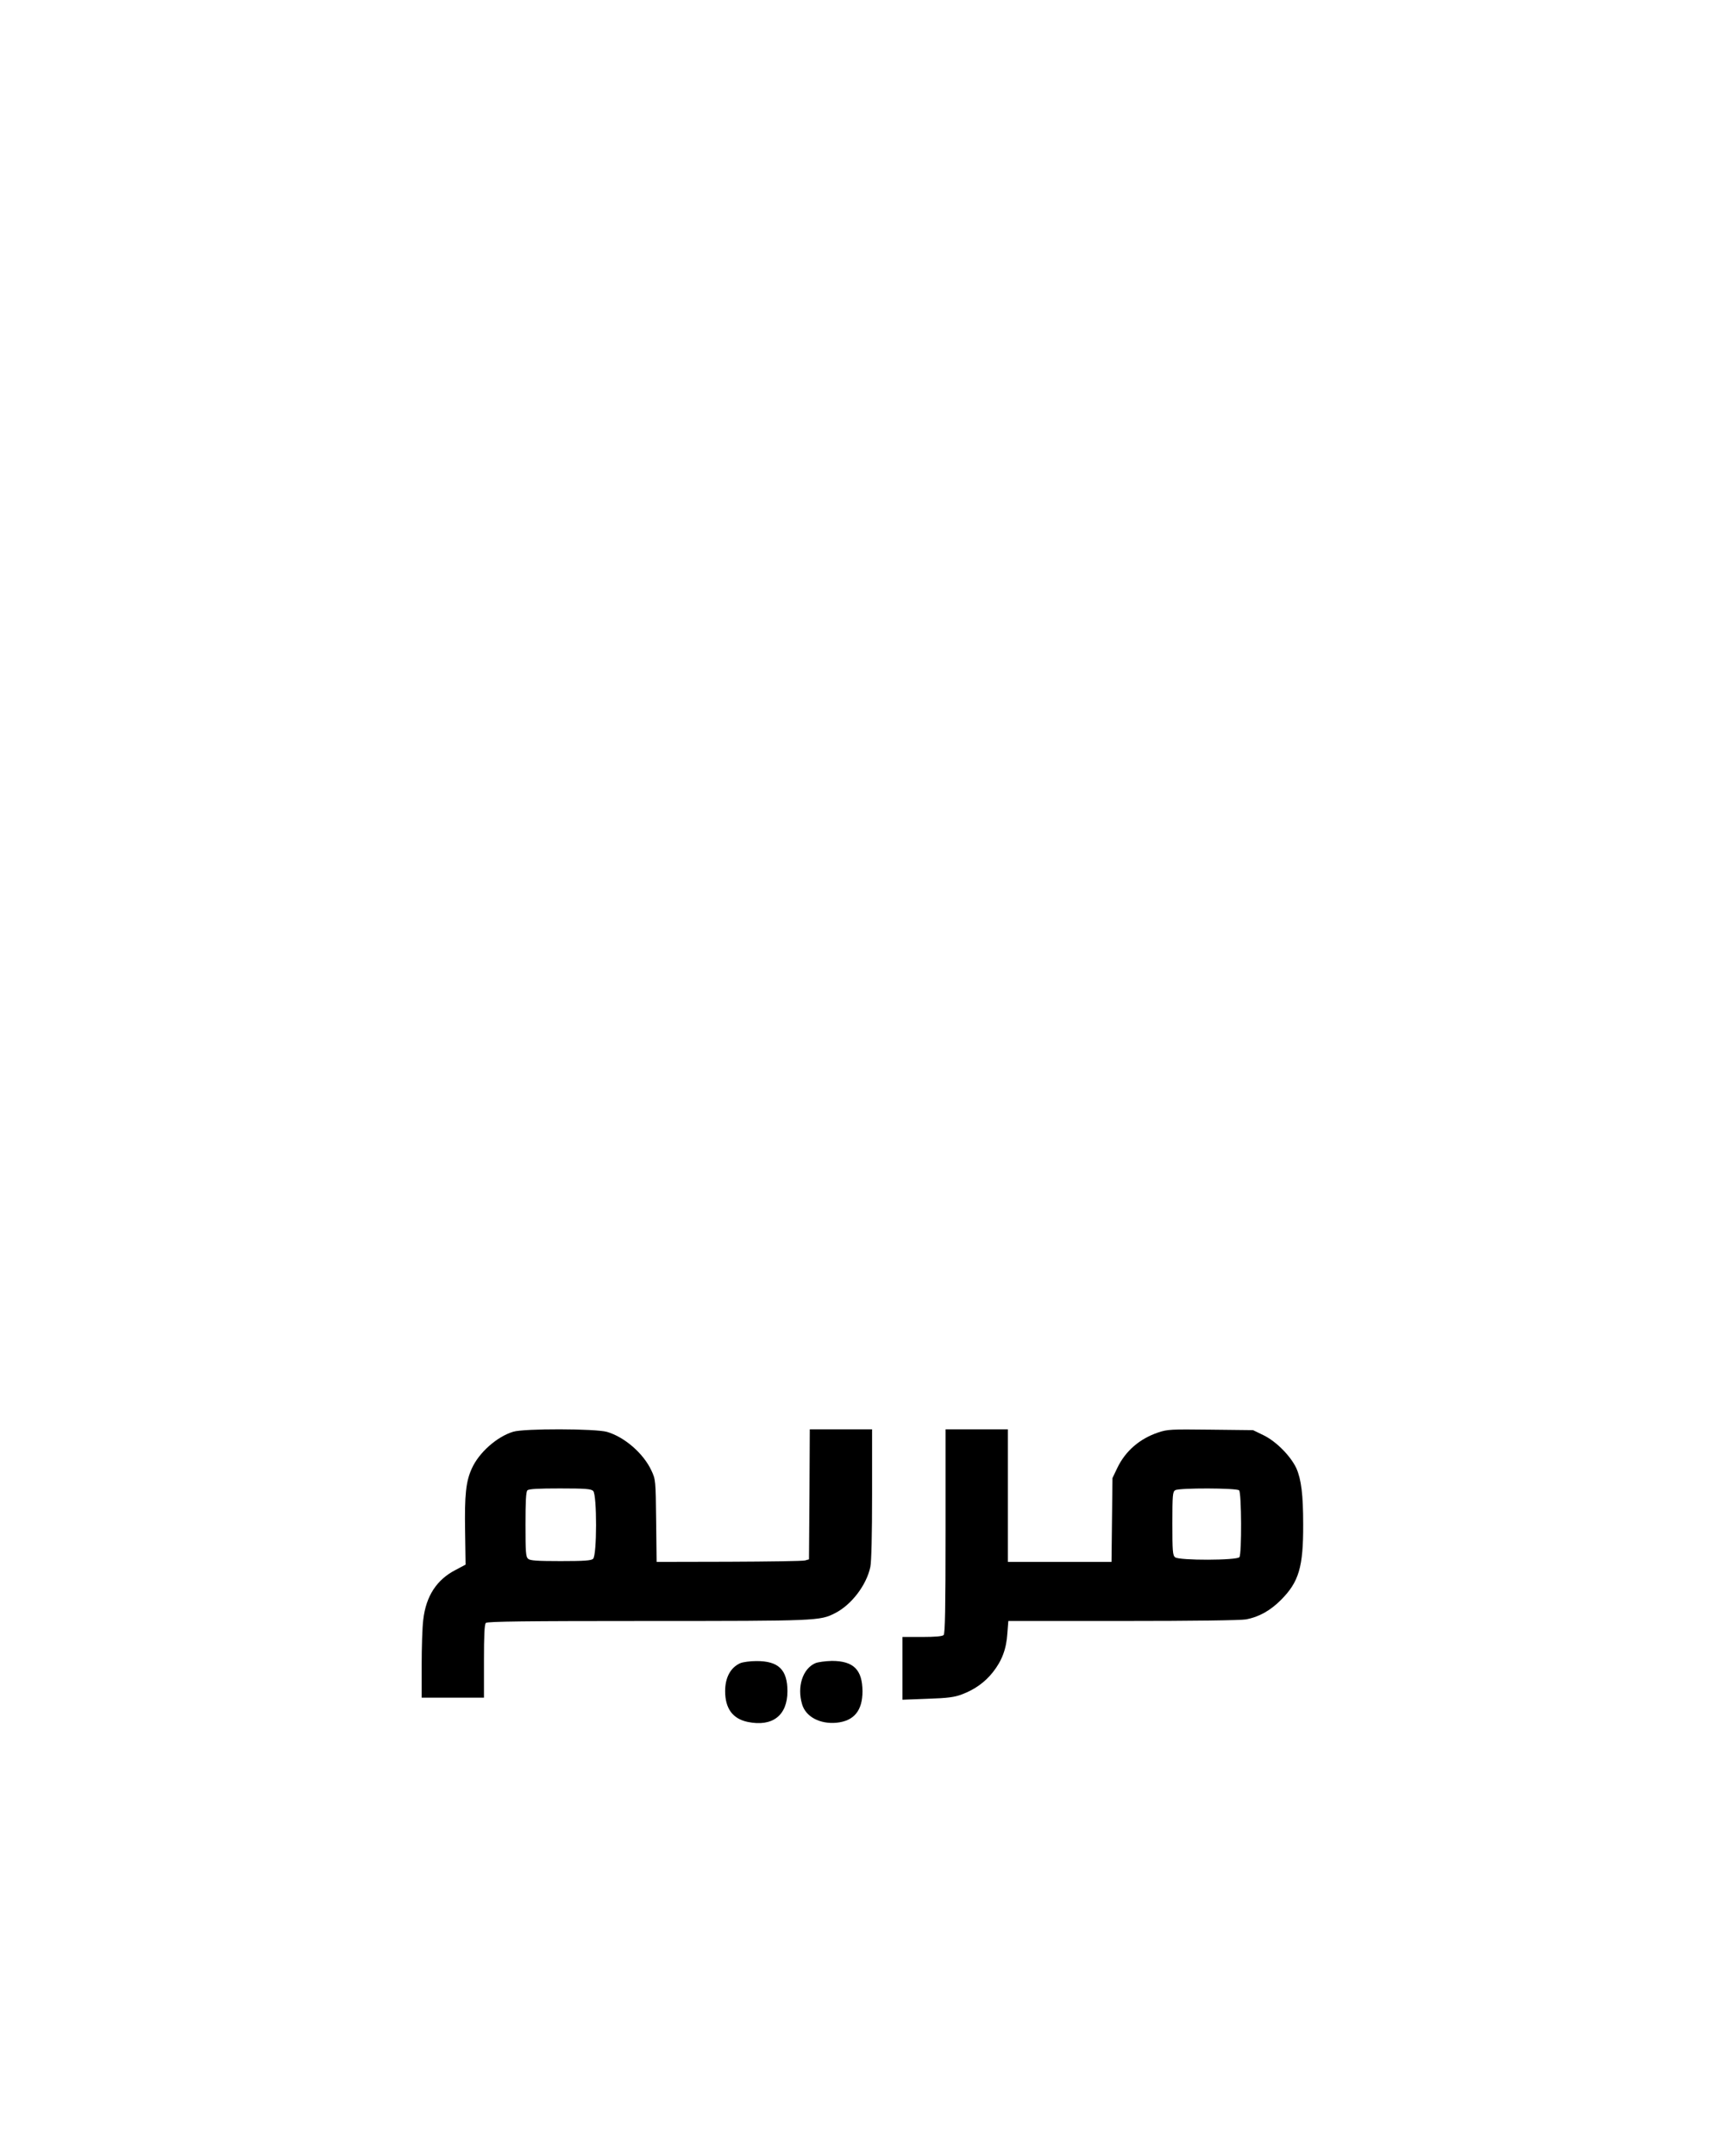 <?xml version="1.0" encoding="UTF-8" standalone="yes"?>
<svg version="1.0" xmlns="http://www.w3.org/2000/svg" width="1080" height="1350" viewBox="0 0 1080 1350" preserveAspectRatio="xMidYMid meet">
  <g transform="translate(0,1350) scale(0.1,-0.1)" fill="#000000" stroke="none">
    <path d="M3213 4535 c-102 -31 -214 -130 -259 -230 -37 -81 -46 -165 -42 -395
l3 -207 -62 -33 c-119 -61 -186 -164 -203 -312 -6 -45 -10 -174 -10 -285 l0
-203 195 0 195 0 0 228 c0 164 3 231 12 240 9 9 248 12 1012 12 1066 0 1080 1
1174 49 103 52 197 176 221 289 7 34 11 200 11 457 l0 405 -195 0 -195 0 -2
-407 -3 -407 -25 -7 c-14 -4 -228 -7 -477 -8 l-452 -1 -3 258 c-3 255 -3 257
-30 315 -50 107 -168 209 -277 241 -72 21 -522 22 -588 1z m501 -371 c24 -24
24 -405 -1 -425 -12 -11 -59 -14 -203 -14 -144 0 -191 3 -203 14 -15 12 -17
40 -17 215 0 144 3 205 12 214 9 9 68 12 204 12 162 0 195 -3 208 -16z"/>
    <path d="M5920 3912 c0 -483 -3 -641 -12 -650 -8 -8 -53 -12 -135 -12 l-123 0
0 -197 0 -196 158 6 c125 4 169 10 213 27 81 30 145 76 195 139 57 72 85 146
91 244 l6 77 717 0 c443 0 738 4 771 10 81 15 152 55 218 121 113 113 141 206
140 474 0 186 -12 282 -43 352 -36 76 -125 167 -205 206 l-66 32 -266 3 c-250
3 -270 2 -329 -18 -115 -39 -203 -115 -254 -220 l-31 -65 -3 -262 -3 -263
-325 0 -324 0 0 415 0 415 -195 0 -195 0 0 -638z m1838 256 c15 -15 17 -395 2
-418 -13 -21 -378 -22 -403 -1 -15 12 -17 39 -17 212 0 178 2 199 18 208 25
15 385 14 400 -1z"/>
    <path d="M4635 3086 c-61 -27 -95 -90 -95 -175 0 -109 47 -173 141 -193 155
-32 249 40 249 192 0 135 -56 190 -195 189 -38 0 -83 -6 -100 -13z"/>
    <path d="M5105 3086 c-80 -35 -116 -148 -83 -258 23 -78 112 -125 216 -115
109 11 162 76 162 197 -1 135 -56 190 -192 190 -40 -1 -86 -7 -103 -14z"/>
  </g>
</svg>
